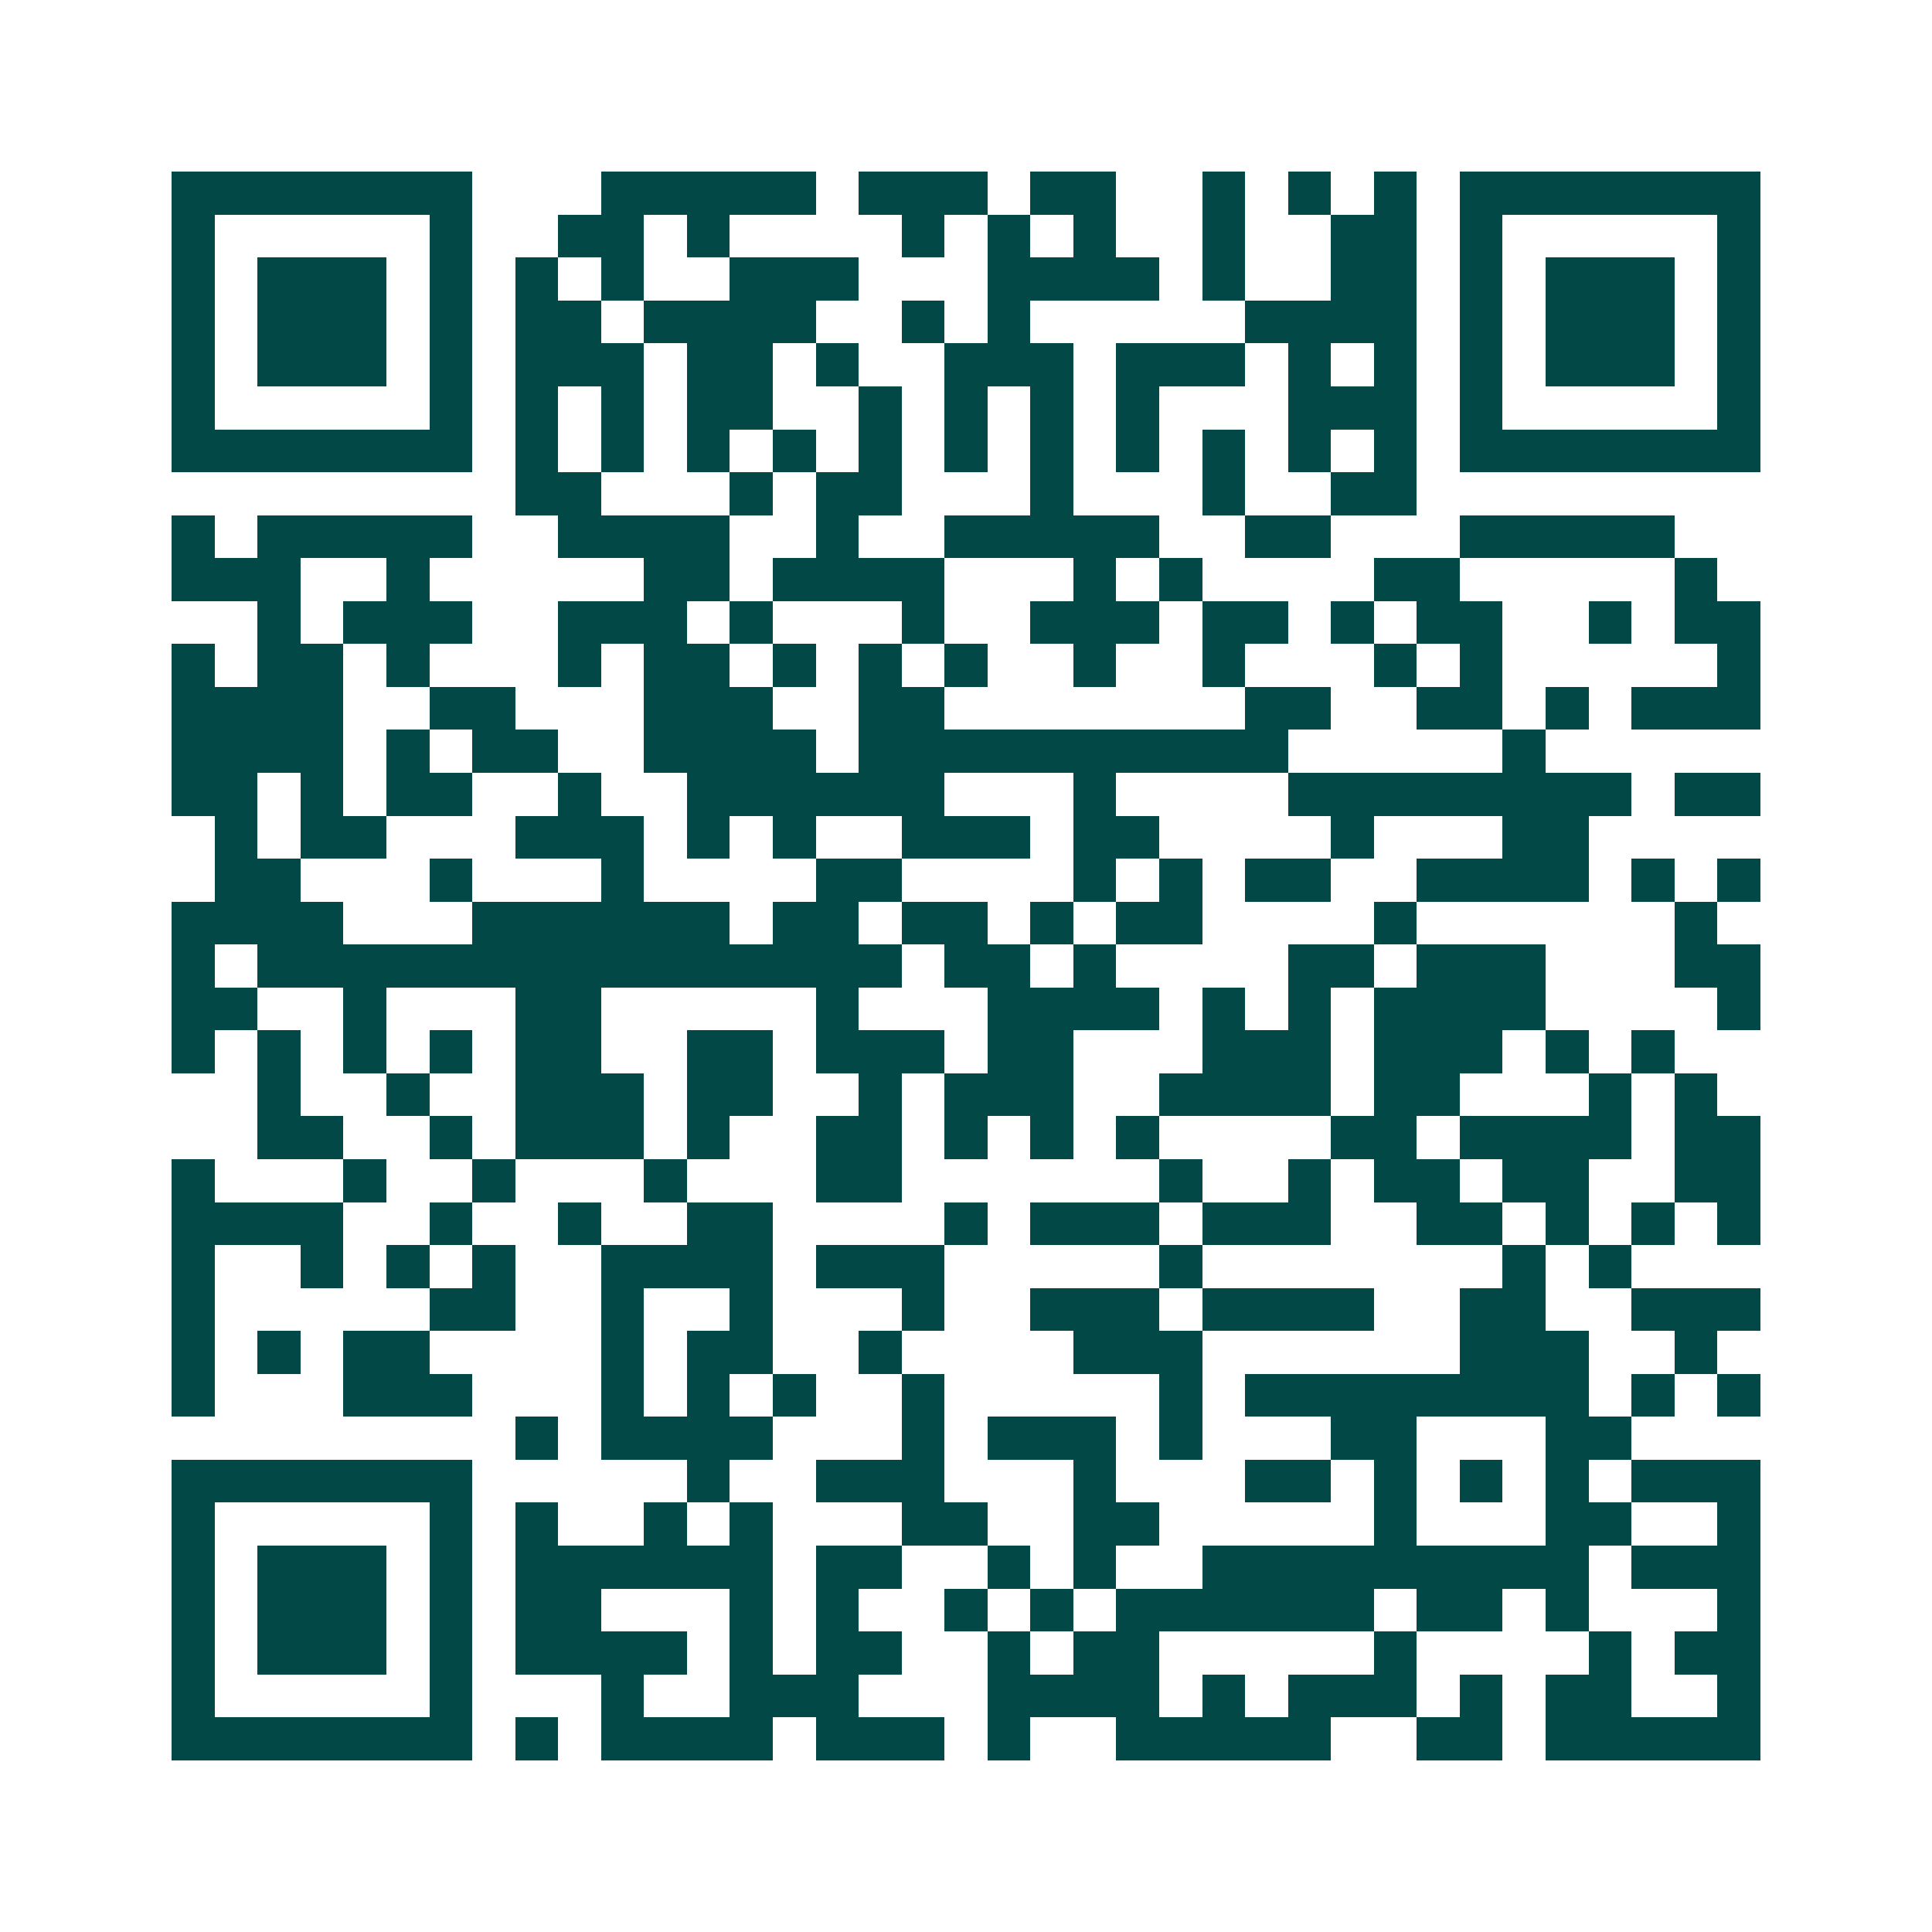 <svg xmlns="http://www.w3.org/2000/svg" width="200" height="200" viewBox="0 0 45 45" shape-rendering="crispEdges"><path fill="#ffffff" d="M0 0h45v45H0z"/><path stroke="#014847" d="M4 4.5h7m3 0h5m1 0h3m1 0h2m2 0h1m1 0h1m1 0h1m1 0h7M4 5.5h1m5 0h1m2 0h2m1 0h1m4 0h1m1 0h1m1 0h1m2 0h1m2 0h2m1 0h1m5 0h1M4 6.5h1m1 0h3m1 0h1m1 0h1m1 0h1m2 0h3m3 0h4m1 0h1m2 0h2m1 0h1m1 0h3m1 0h1M4 7.5h1m1 0h3m1 0h1m1 0h2m1 0h4m2 0h1m1 0h1m5 0h4m1 0h1m1 0h3m1 0h1M4 8.5h1m1 0h3m1 0h1m1 0h3m1 0h2m1 0h1m2 0h3m1 0h3m1 0h1m1 0h1m1 0h1m1 0h3m1 0h1M4 9.5h1m5 0h1m1 0h1m1 0h1m1 0h2m2 0h1m1 0h1m1 0h1m1 0h1m3 0h3m1 0h1m5 0h1M4 10.5h7m1 0h1m1 0h1m1 0h1m1 0h1m1 0h1m1 0h1m1 0h1m1 0h1m1 0h1m1 0h1m1 0h1m1 0h7M12 11.5h2m3 0h1m1 0h2m3 0h1m3 0h1m2 0h2M4 12.5h1m1 0h5m2 0h4m2 0h1m2 0h5m2 0h2m3 0h5M4 13.5h3m2 0h1m5 0h2m1 0h4m3 0h1m1 0h1m4 0h2m5 0h1M6 14.5h1m1 0h3m2 0h3m1 0h1m3 0h1m2 0h3m1 0h2m1 0h1m1 0h2m2 0h1m1 0h2M4 15.5h1m1 0h2m1 0h1m3 0h1m1 0h2m1 0h1m1 0h1m1 0h1m2 0h1m2 0h1m3 0h1m1 0h1m5 0h1M4 16.5h4m2 0h2m3 0h3m2 0h2m7 0h2m2 0h2m1 0h1m1 0h3M4 17.5h4m1 0h1m1 0h2m2 0h4m1 0h10m5 0h1M4 18.5h2m1 0h1m1 0h2m2 0h1m2 0h6m3 0h1m4 0h8m1 0h2M5 19.5h1m1 0h2m3 0h3m1 0h1m1 0h1m2 0h3m1 0h2m4 0h1m3 0h2M5 20.5h2m3 0h1m3 0h1m4 0h2m4 0h1m1 0h1m1 0h2m2 0h4m1 0h1m1 0h1M4 21.5h4m3 0h6m1 0h2m1 0h2m1 0h1m1 0h2m4 0h1m6 0h1M4 22.5h1m1 0h15m1 0h2m1 0h1m4 0h2m1 0h3m3 0h2M4 23.5h2m2 0h1m3 0h2m5 0h1m3 0h4m1 0h1m1 0h1m1 0h4m4 0h1M4 24.5h1m1 0h1m1 0h1m1 0h1m1 0h2m2 0h2m1 0h3m1 0h2m3 0h3m1 0h3m1 0h1m1 0h1M6 25.5h1m2 0h1m2 0h3m1 0h2m2 0h1m1 0h3m2 0h4m1 0h2m3 0h1m1 0h1M6 26.5h2m2 0h1m1 0h3m1 0h1m2 0h2m1 0h1m1 0h1m1 0h1m4 0h2m1 0h4m1 0h2M4 27.5h1m3 0h1m2 0h1m3 0h1m3 0h2m6 0h1m2 0h1m1 0h2m1 0h2m2 0h2M4 28.5h4m2 0h1m2 0h1m2 0h2m4 0h1m1 0h3m1 0h3m2 0h2m1 0h1m1 0h1m1 0h1M4 29.5h1m2 0h1m1 0h1m1 0h1m2 0h4m1 0h3m5 0h1m7 0h1m1 0h1M4 30.5h1m5 0h2m2 0h1m2 0h1m3 0h1m2 0h3m1 0h4m2 0h2m2 0h3M4 31.5h1m1 0h1m1 0h2m4 0h1m1 0h2m2 0h1m4 0h3m6 0h3m2 0h1M4 32.5h1m3 0h3m3 0h1m1 0h1m1 0h1m2 0h1m5 0h1m1 0h8m1 0h1m1 0h1M12 33.5h1m1 0h4m3 0h1m1 0h3m1 0h1m3 0h2m3 0h2M4 34.5h7m5 0h1m2 0h3m3 0h1m3 0h2m1 0h1m1 0h1m1 0h1m1 0h3M4 35.5h1m5 0h1m1 0h1m2 0h1m1 0h1m3 0h2m2 0h2m5 0h1m3 0h2m2 0h1M4 36.5h1m1 0h3m1 0h1m1 0h6m1 0h2m2 0h1m1 0h1m2 0h9m1 0h3M4 37.5h1m1 0h3m1 0h1m1 0h2m3 0h1m1 0h1m2 0h1m1 0h1m1 0h6m1 0h2m1 0h1m3 0h1M4 38.5h1m1 0h3m1 0h1m1 0h4m1 0h1m1 0h2m2 0h1m1 0h2m5 0h1m4 0h1m1 0h2M4 39.5h1m5 0h1m3 0h1m2 0h3m3 0h4m1 0h1m1 0h3m1 0h1m1 0h2m2 0h1M4 40.5h7m1 0h1m1 0h4m1 0h3m1 0h1m2 0h5m2 0h2m1 0h5"/></svg>
